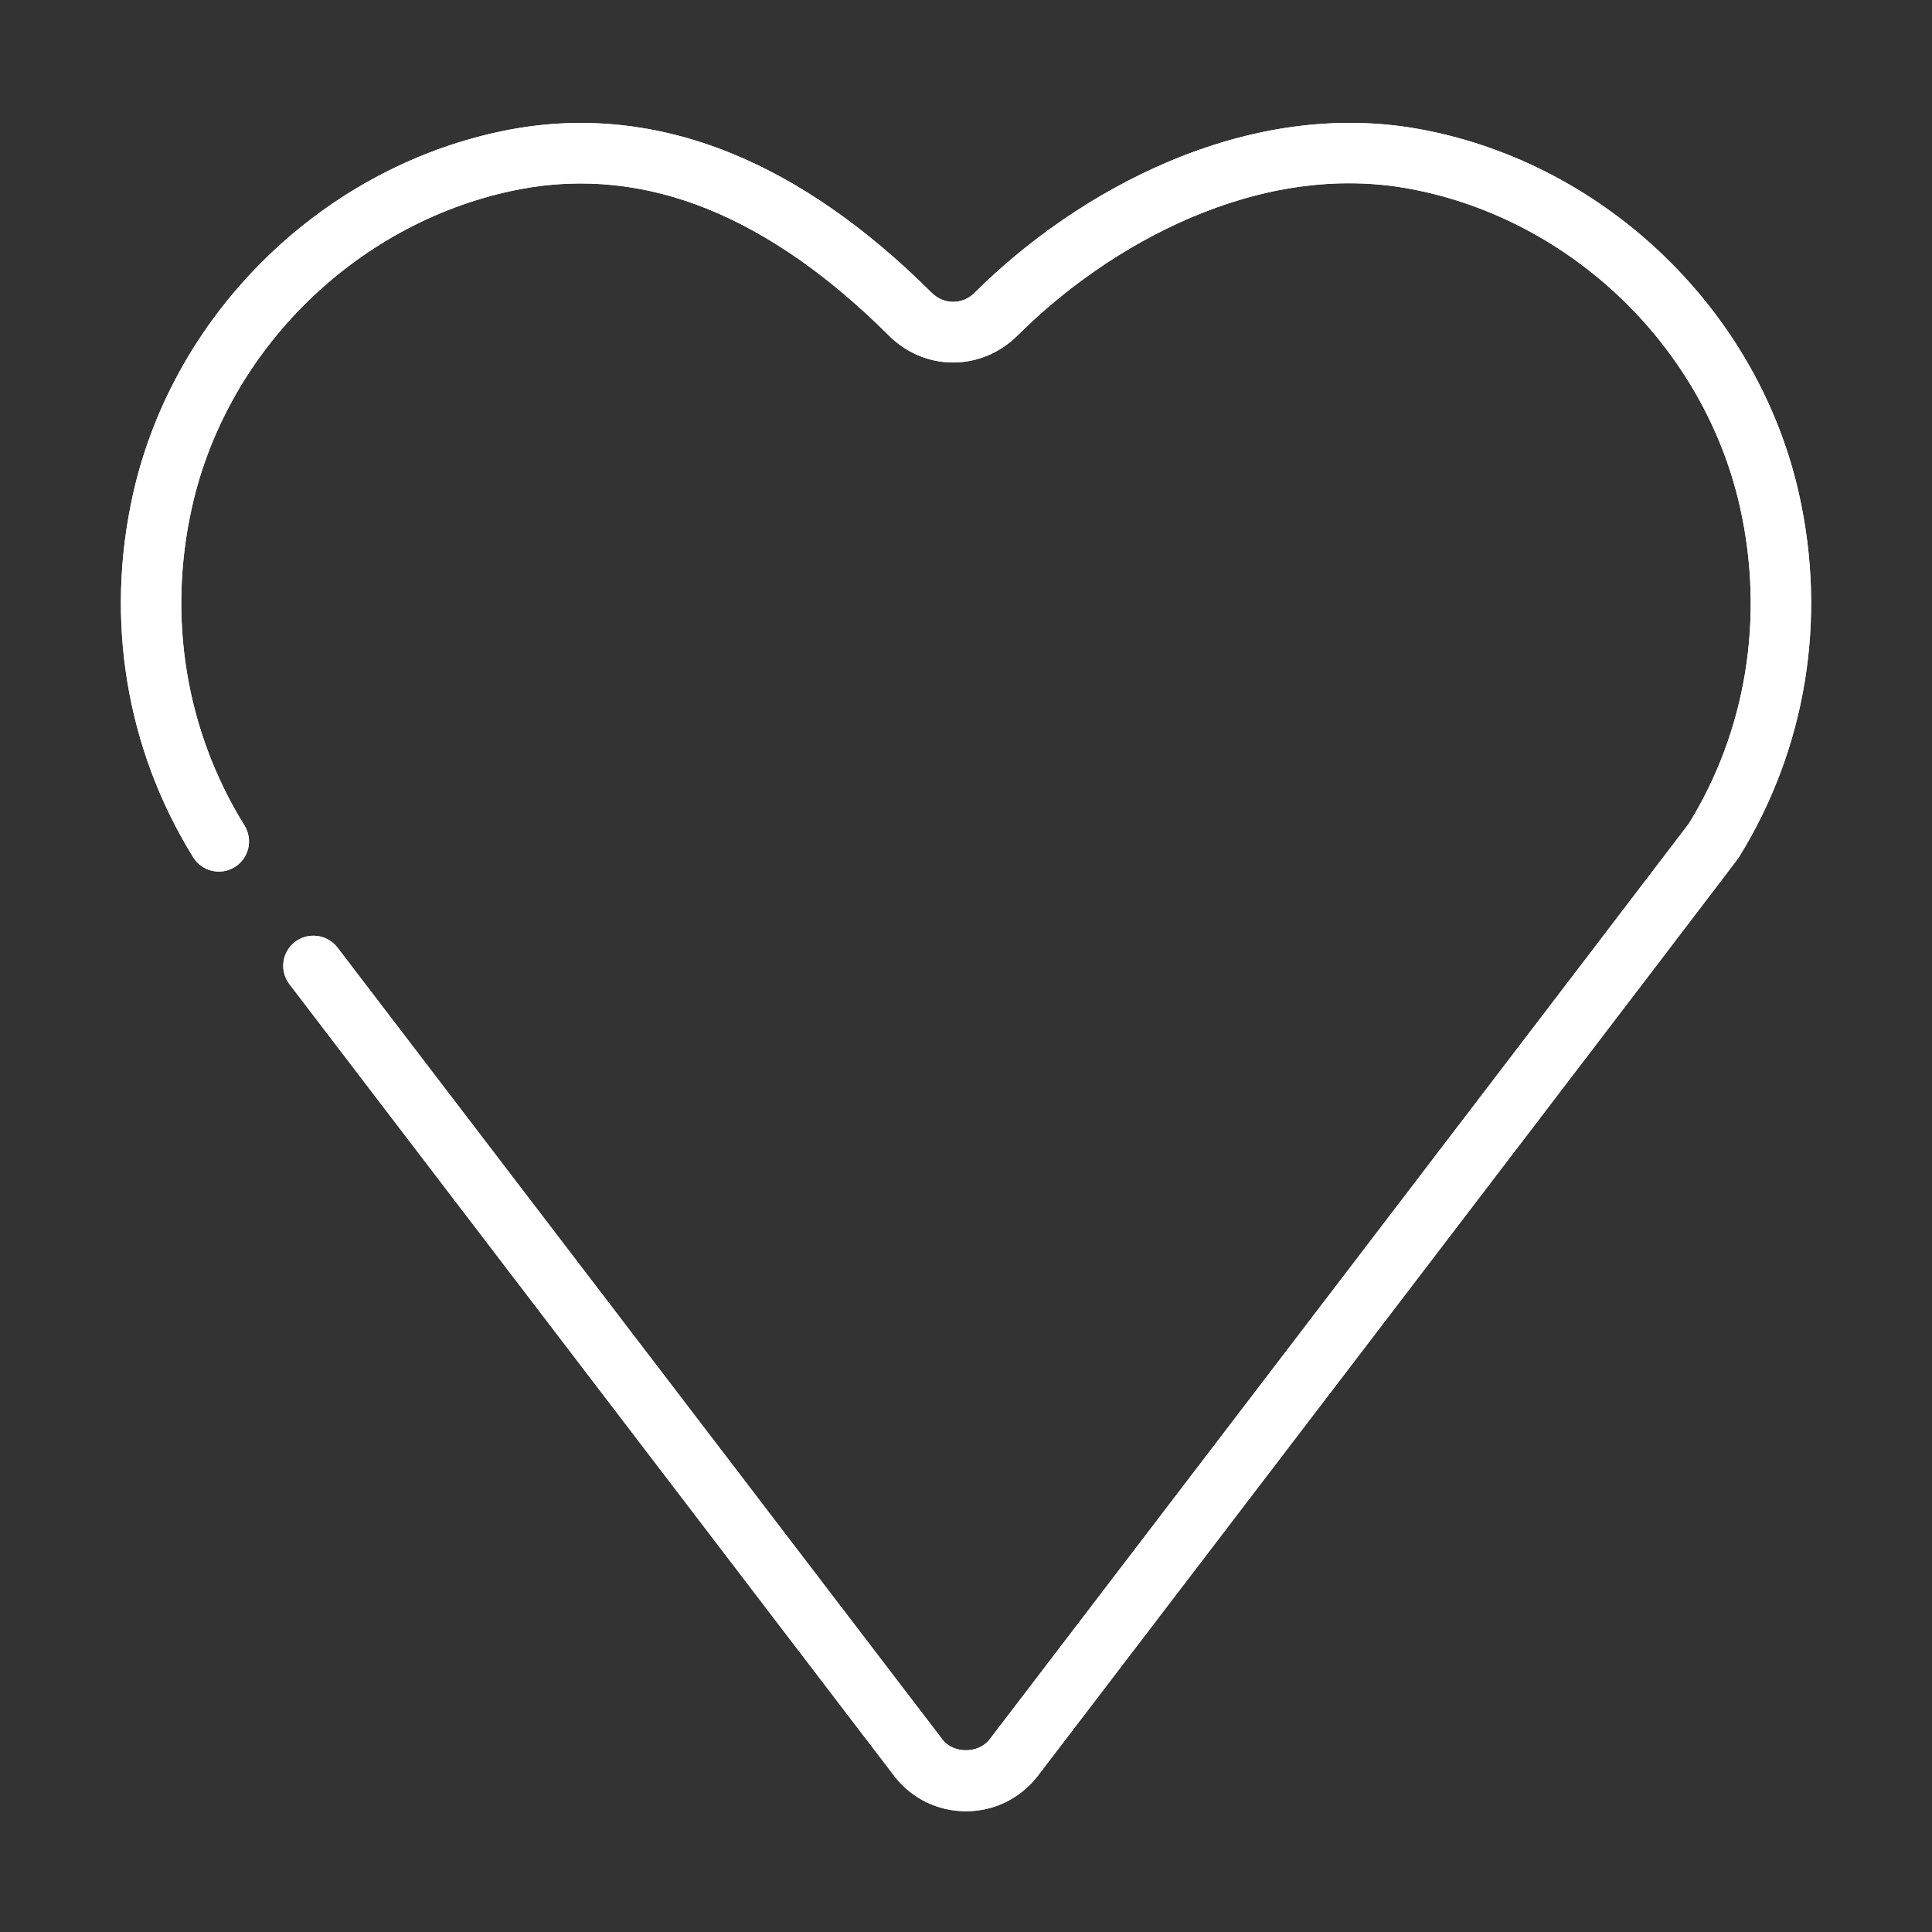 <svg xmlns="http://www.w3.org/2000/svg" width="60" height="60" viewBox="0 0 60 60" fill="none"><rect x="0" y="0" width="60" height="60" fill="#333333" stroke="none"/><path d="M30 56.25C29.137 56.25 28.335 55.864 27.799 55.189L8.989 30.564C8.674 30.152 8.752 29.565 9.165 29.25C9.576 28.939 10.162 29.016 10.479 29.426L29.278 54.036C29.612 54.458 30.377 54.471 30.731 54.023C30.934 53.756 52.108 26.036 52.446 25.581C54.227 22.699 54.808 19.187 54.038 15.752C52.928 10.796 48.829 6.827 43.837 5.874C39.079 4.963 34.397 7.626 31.601 10.418C30.474 11.537 28.721 11.537 27.602 10.418C25.759 8.578 23.867 7.256 21.983 6.493C20.061 5.713 18.105 5.507 16.163 5.874C11.171 6.827 7.071 10.796 5.962 15.75C5.192 19.185 5.771 22.697 7.592 25.637C7.866 26.078 7.729 26.655 7.29 26.927C6.851 27.199 6.272 27.064 6 26.623C3.919 23.263 3.255 19.256 4.132 15.339C5.406 9.666 10.099 5.121 15.812 4.029C18.109 3.592 20.422 3.834 22.686 4.751C24.804 5.608 26.902 7.067 28.927 9.086C29.312 9.469 29.891 9.472 30.276 9.086C33.414 5.955 38.722 2.985 44.19 4.029C49.905 5.121 54.598 9.666 55.869 15.339C56.747 19.256 56.083 23.263 54.002 26.623C53.968 26.677 53.929 26.741 32.212 55.174C31.665 55.864 30.863 56.25 30 56.25Z" fill="white"></path><path d="M30 56.25C29.137 56.25 28.335 55.864 27.799 55.189L8.989 30.564C8.674 30.152 8.752 29.565 9.165 29.25C9.576 28.939 10.162 29.016 10.479 29.426L29.278 54.036C29.612 54.458 30.377 54.471 30.731 54.023C30.934 53.756 52.108 26.036 52.446 25.581C54.227 22.699 54.808 19.187 54.038 15.752C52.928 10.796 48.829 6.827 43.837 5.874C39.079 4.963 34.397 7.626 31.601 10.418C30.474 11.537 28.721 11.537 27.602 10.418C25.759 8.578 23.867 7.256 21.983 6.493C20.061 5.713 18.105 5.507 16.163 5.874C11.171 6.827 7.071 10.796 5.962 15.75C5.192 19.185 5.771 22.697 7.592 25.637C7.866 26.078 7.729 26.655 7.29 26.927C6.851 27.199 6.272 27.064 6 26.623C3.919 23.263 3.255 19.256 4.132 15.339C5.406 9.666 10.099 5.121 15.812 4.029C18.109 3.592 20.422 3.834 22.686 4.751C24.804 5.608 26.902 7.067 28.927 9.086C29.312 9.469 29.891 9.472 30.276 9.086C33.414 5.955 38.722 2.985 44.19 4.029C49.905 5.121 54.598 9.666 55.869 15.339C56.747 19.256 56.083 23.263 54.002 26.623C53.968 26.677 53.929 26.741 32.212 55.174C31.665 55.864 30.863 56.25 30 56.25Z" fill="white"></path></svg>